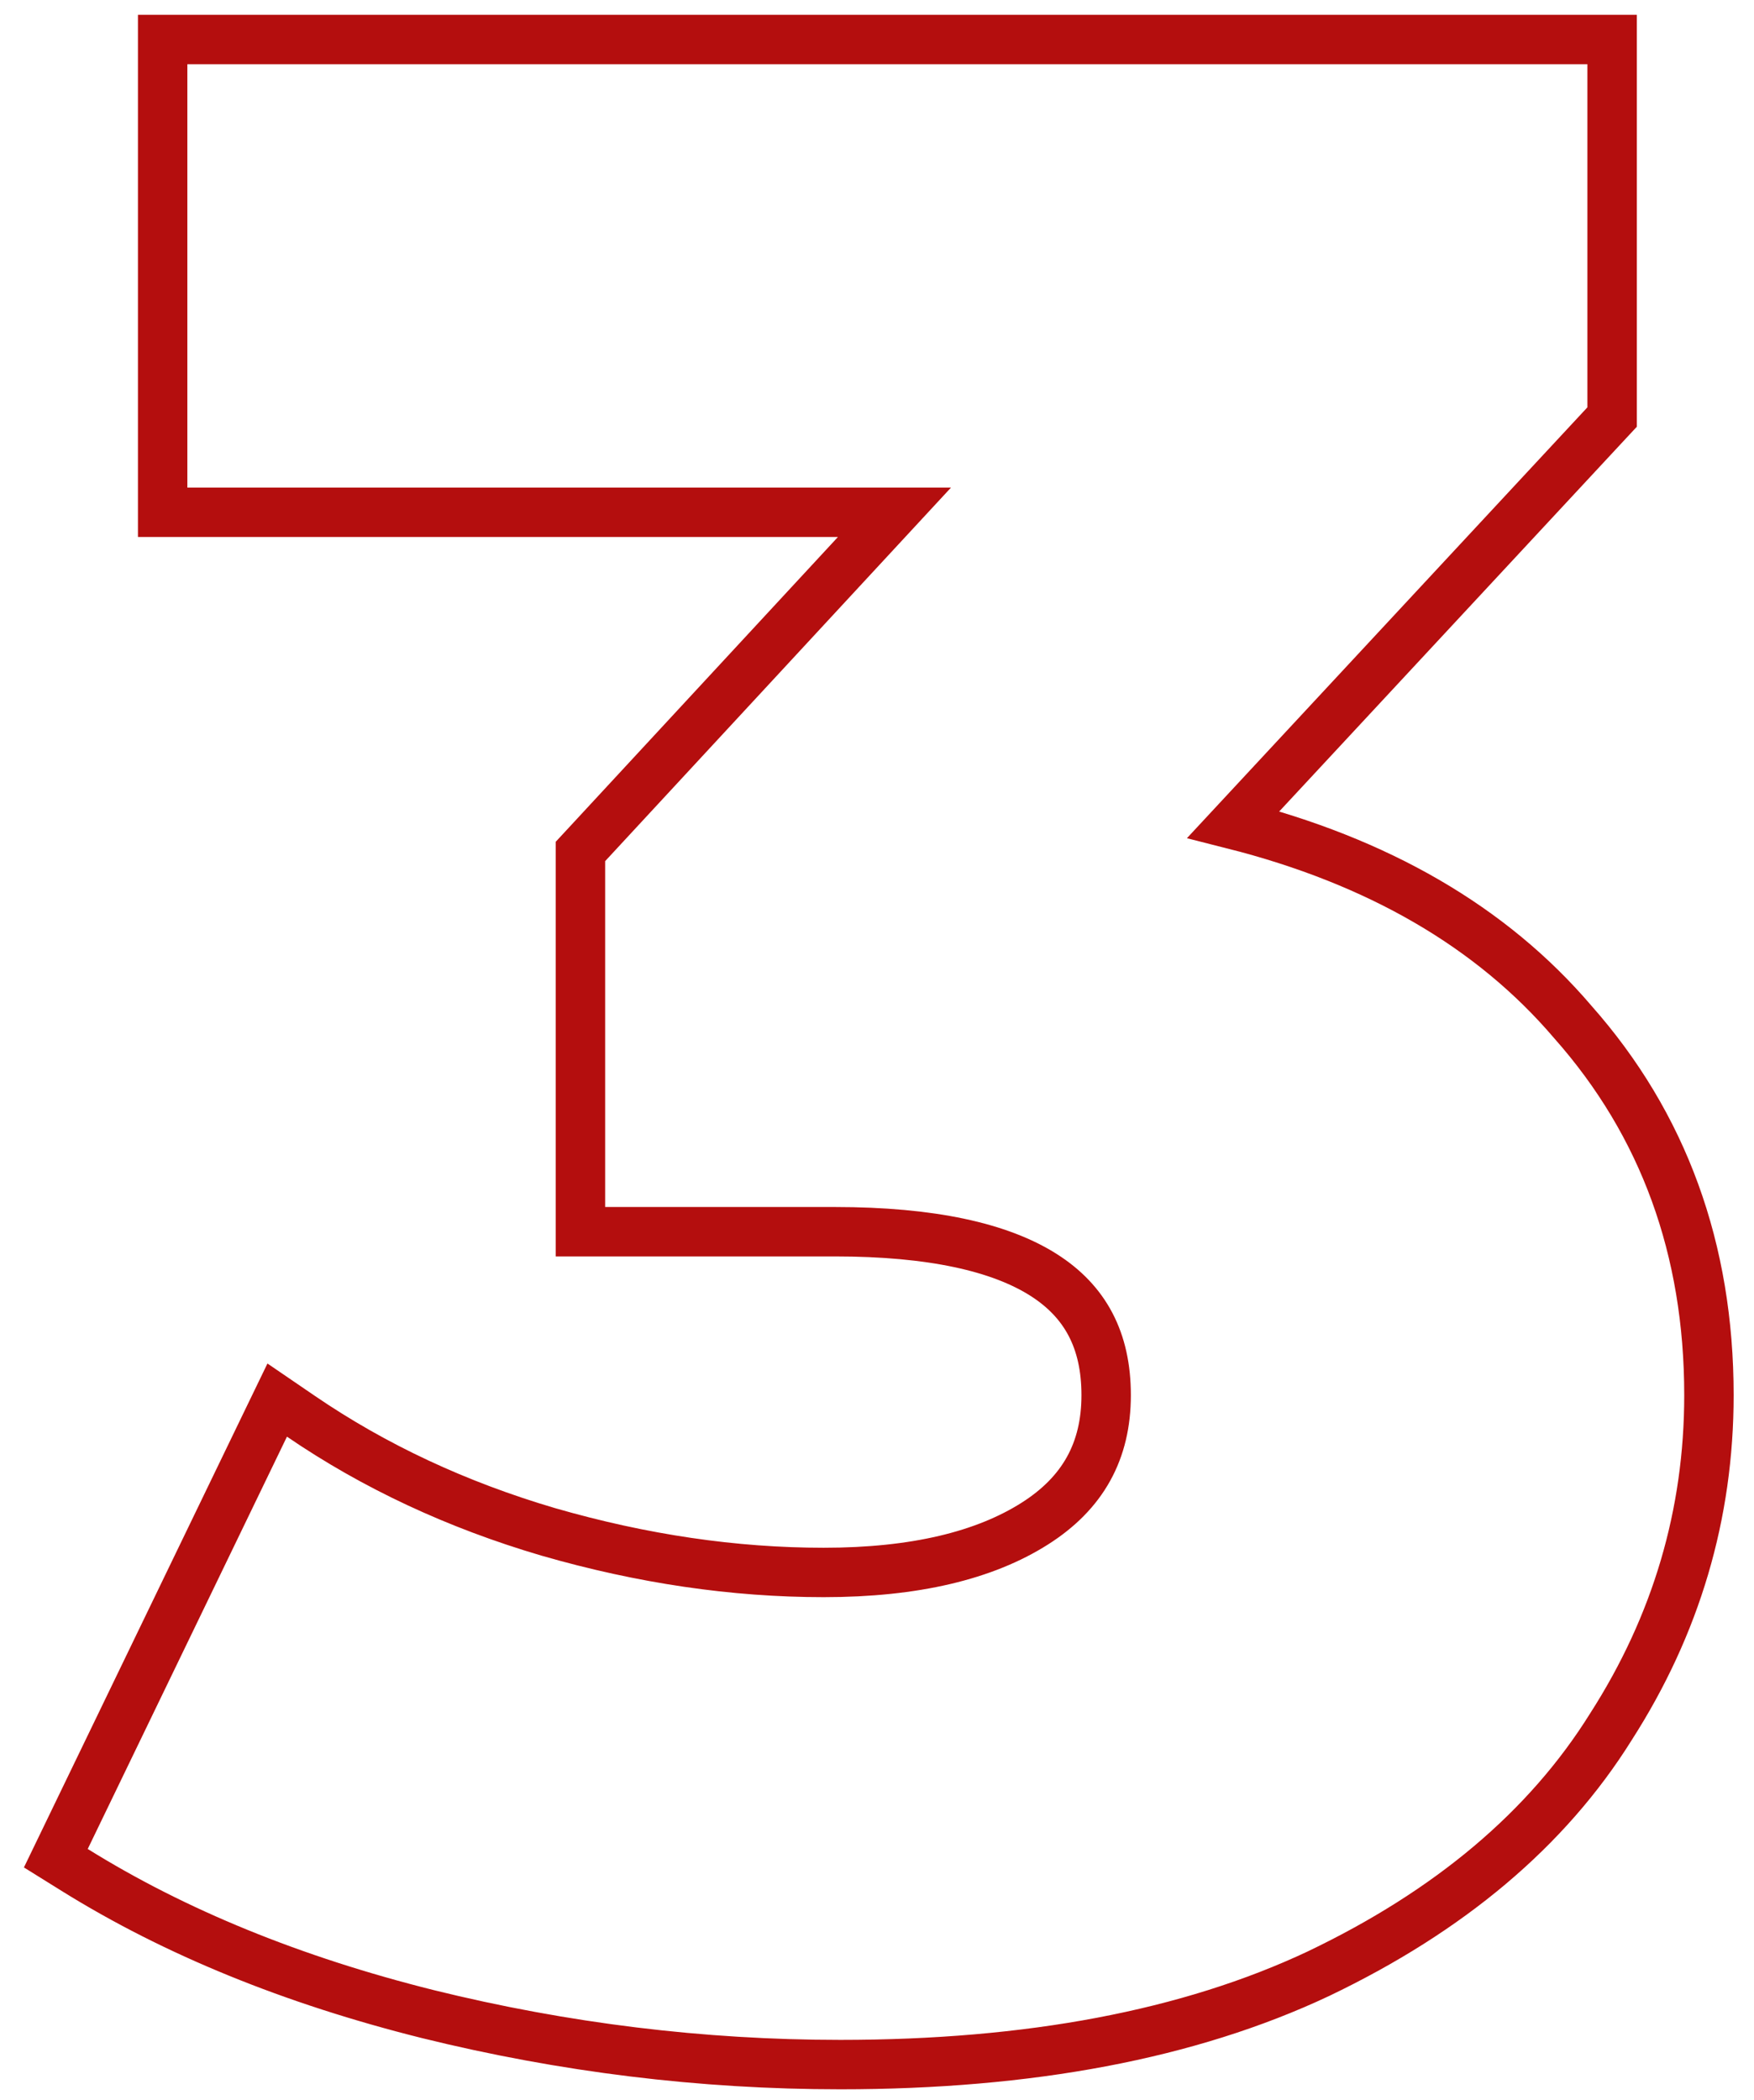 <?xml version="1.0" encoding="UTF-8"?> <svg xmlns="http://www.w3.org/2000/svg" width="71" height="85" viewBox="0 0 71 85" fill="none"> <path d="M36.207 20.736L23.762 34.177L23.496 34.464V34.856V48.856V49.856H24.496H33.792C37.713 49.856 40.482 50.485 42.243 51.604C43.928 52.674 44.776 54.246 44.776 56.472C44.776 58.737 43.836 60.437 41.881 61.675C39.856 62.957 37.041 63.648 33.344 63.648C29.712 63.648 25.999 63.103 22.2 62.008C18.486 60.915 15.148 59.353 12.18 57.326L11.221 56.671L10.715 57.717L2.651 74.405L2.26 75.214L3.023 75.689C7.084 78.217 11.851 80.157 17.309 81.522L17.312 81.523C22.84 82.886 28.409 83.568 34.016 83.568C41.656 83.568 48.121 82.359 53.37 79.889L53.375 79.886C58.658 77.36 62.628 74.036 65.213 69.886C67.851 65.772 69.176 61.294 69.176 56.472C69.176 50.576 67.346 45.521 63.667 41.368C60.37 37.502 55.765 34.853 49.926 33.373L64.988 17.169L65.256 16.881V16.488V2.6V1.6H64.256H7.584H6.584V2.6V19.736V20.736H7.584H36.207Z" stroke="#B40E0E" stroke-width="2"></path> </svg> 